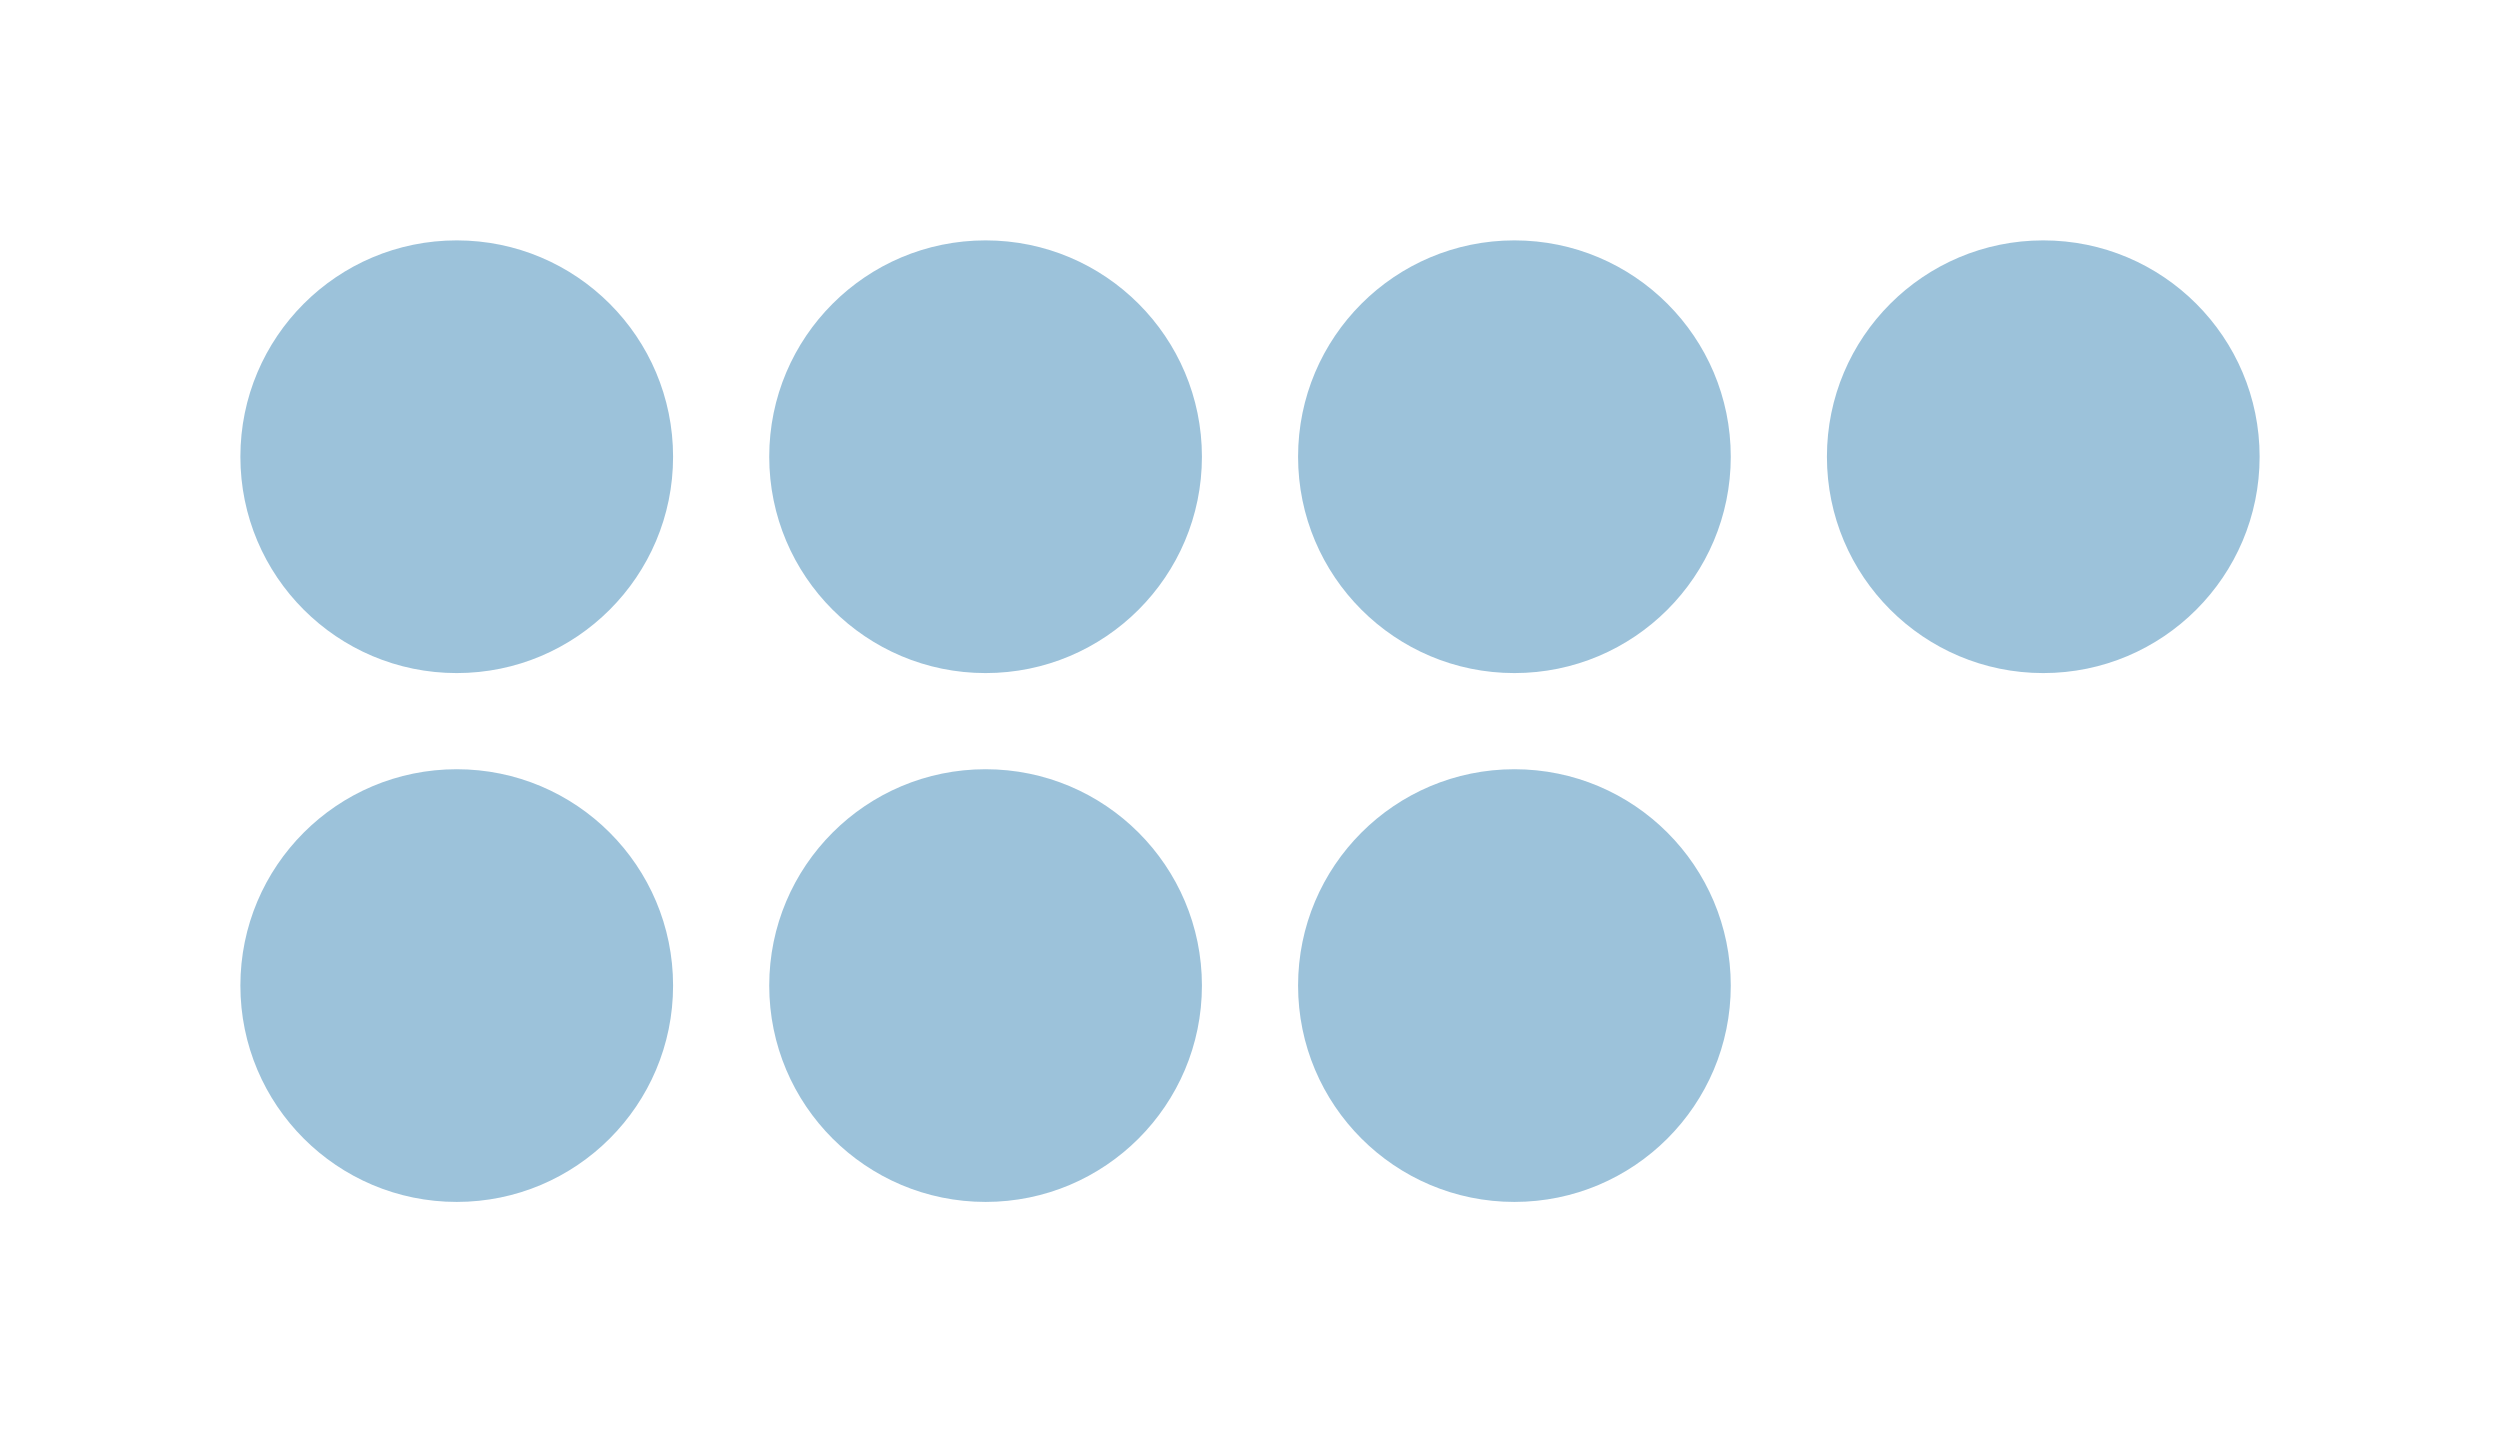 <?xml version="1.0" encoding="UTF-8"?> <svg xmlns="http://www.w3.org/2000/svg" width="52" height="30" viewBox="0 0 52 30" fill="none"><circle cx="9.5" cy="9.5" r="4.5" fill="#9CC2DA"></circle><circle cx="9.5" cy="20.5" r="4.5" fill="#9CC2DA"></circle><circle cx="20.5" cy="20.5" r="4.5" fill="#9CC2DA"></circle><circle cx="31.5" cy="20.5" r="4.5" fill="#9CC2DA"></circle><circle cx="20.5" cy="9.5" r="4.5" fill="#9CC2DA"></circle><circle cx="31.5" cy="9.5" r="4.5" fill="#9CC2DA"></circle><circle cx="42.5" cy="9.5" r="4.5" fill="#9CC2DA"></circle></svg> 